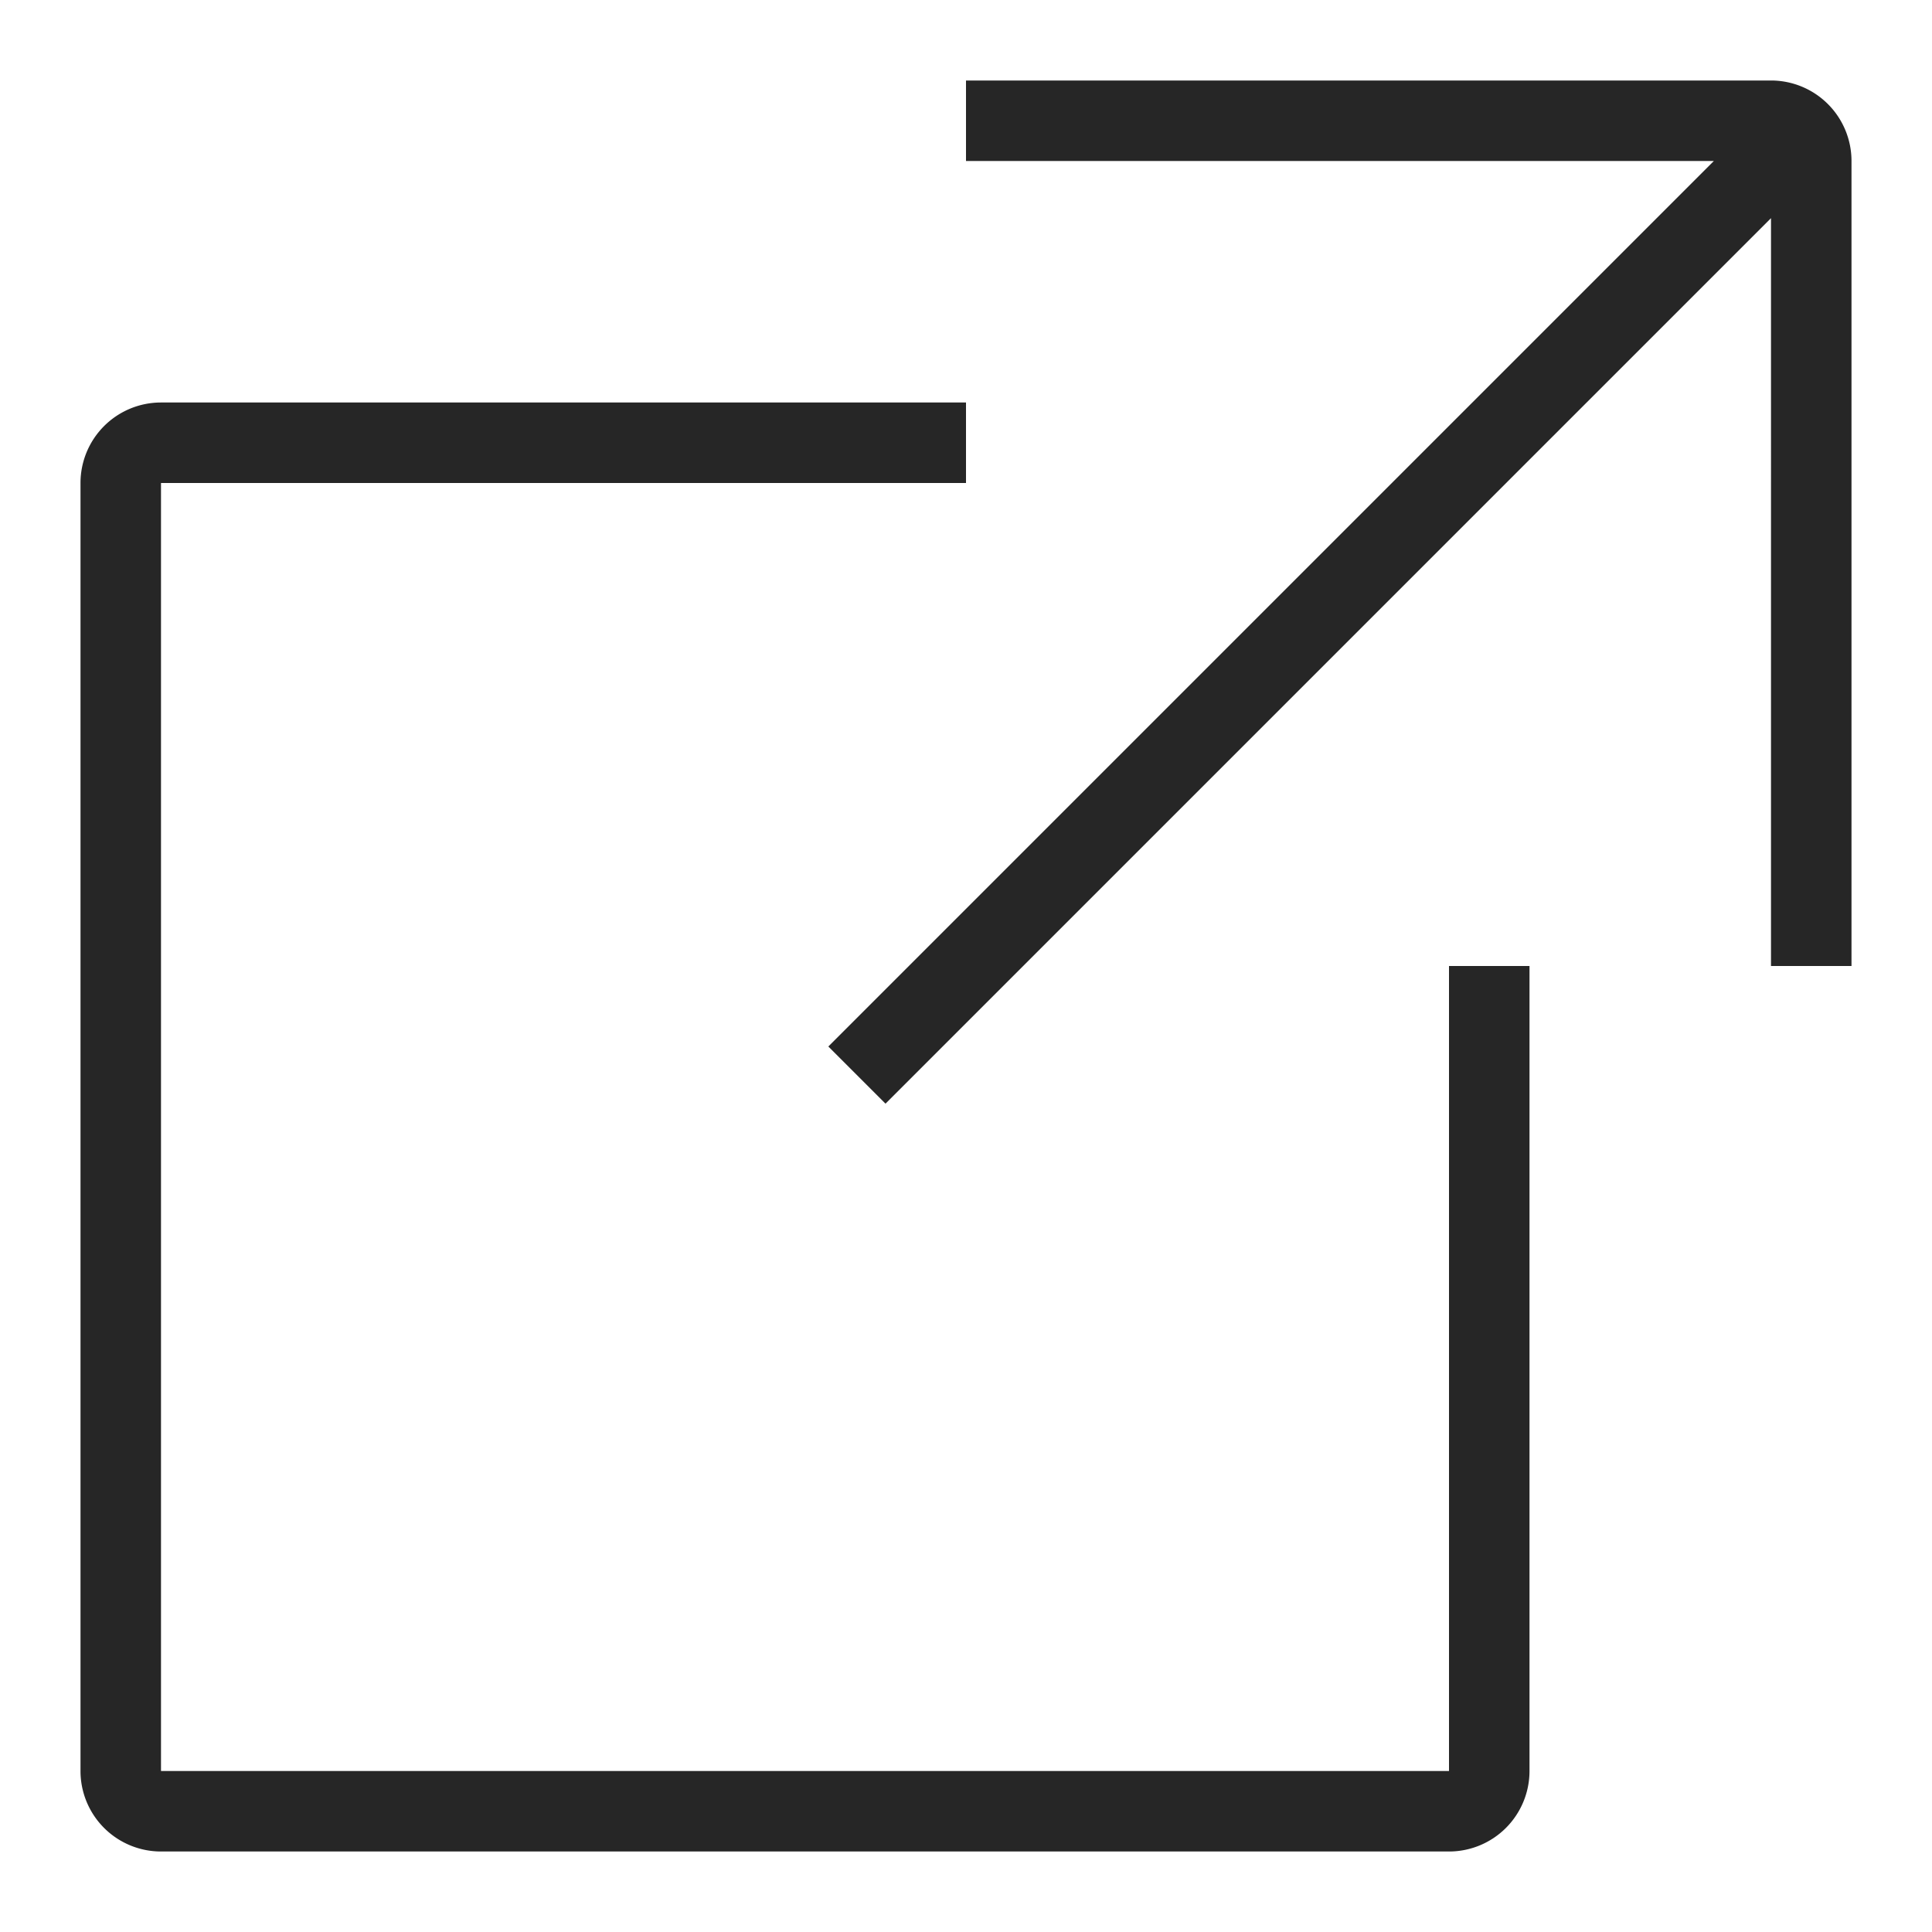 <svg width="24" height="24" fill="none" xmlns="http://www.w3.org/2000/svg"><path fill-rule="evenodd" clip-rule="evenodd" d="M12 1h10a1 1 0 0 1 1 1v10h-1V2.71l-11 11-.71-.71 11-11H12V1ZM2 22h16V12h1v10a1 1 0 0 1-1 1H2a1 1 0 0 1-1-1V6a1 1 0 0 1 1-1h10v1H2v16Z" fill="#262626"/></svg>